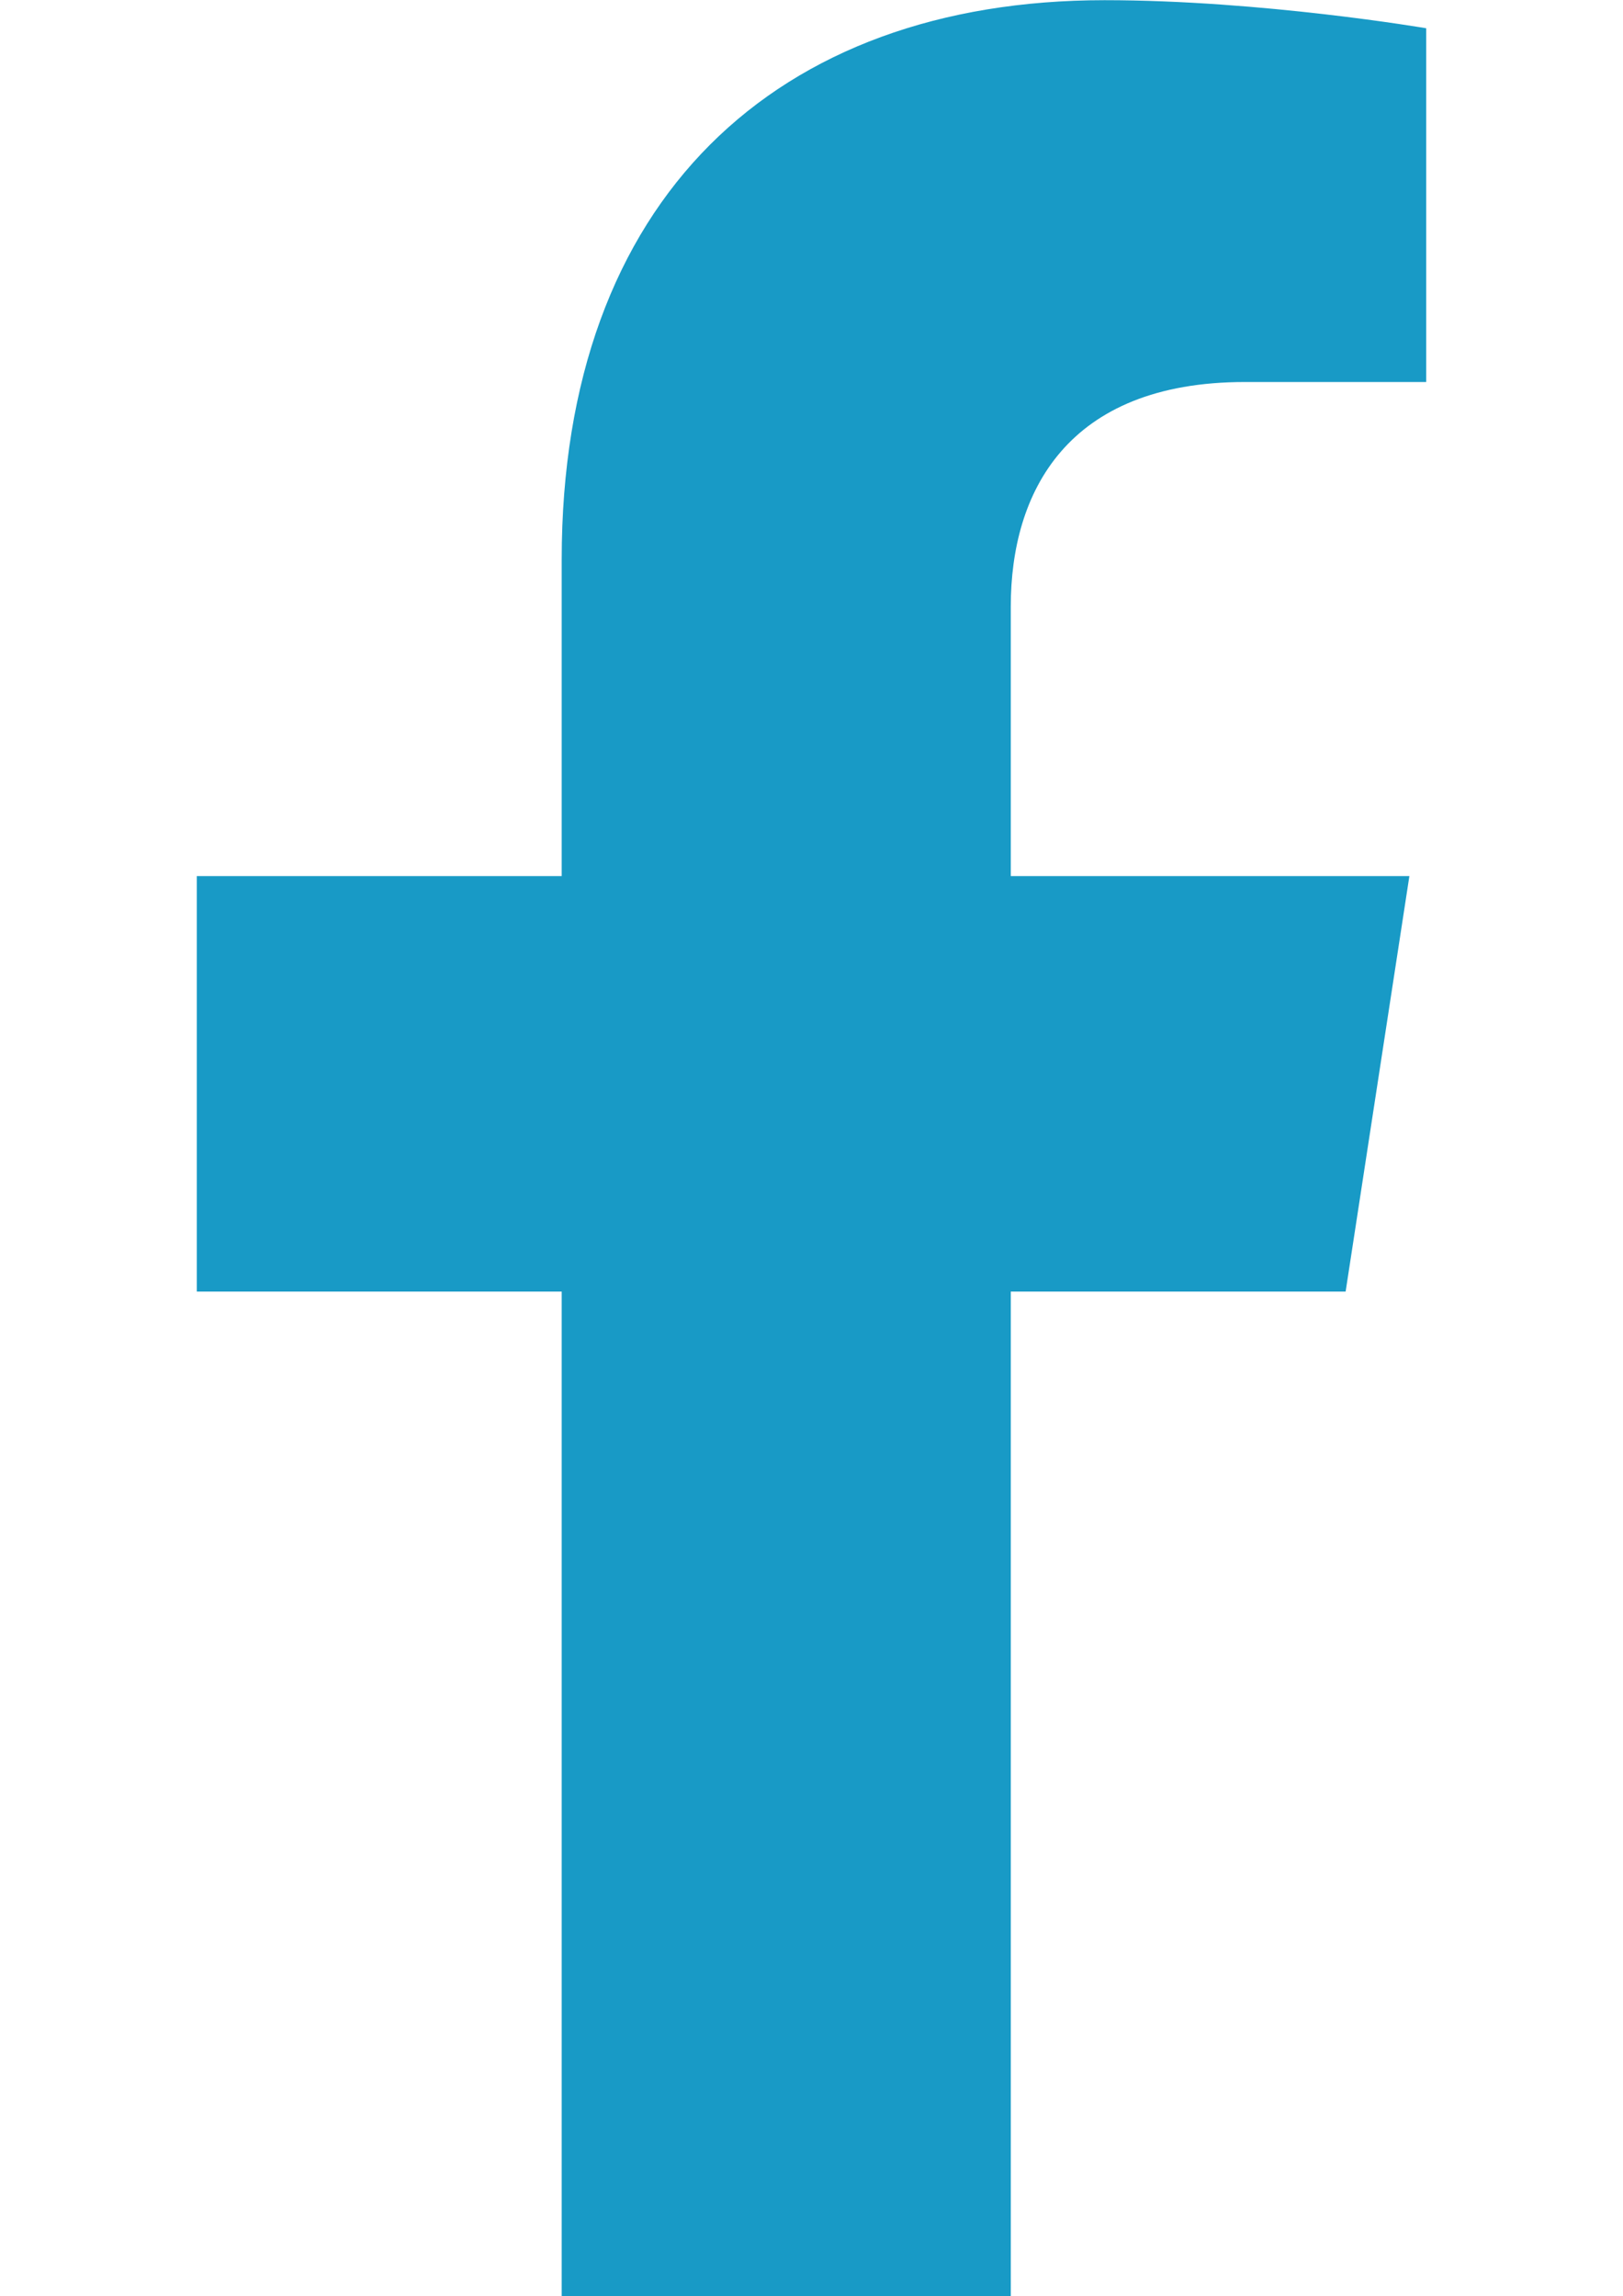 <?xml version="1.0" encoding="UTF-8"?>
<!DOCTYPE svg PUBLIC "-//W3C//DTD SVG 1.1//EN" "http://www.w3.org/Graphics/SVG/1.1/DTD/svg11.dtd">
<!-- Creator: CorelDRAW 2020 (64-Bit) -->
<svg xmlns="http://www.w3.org/2000/svg" xml:space="preserve" width="2480px" height="3508px" version="1.1" style="shape-rendering:geometricPrecision; text-rendering:geometricPrecision; image-rendering:optimizeQuality; fill-rule:evenodd; clip-rule:evenodd"
viewBox="0 0 2480 3507.43"
 xmlns:xlink="http://www.w3.org/1999/xlink"
 xmlns:xodm="http://www.corel.com/coreldraw/odm/2003"
 aria-hidden="true"
 focusable="false"
 data-prefix="fab"
 data-icon="facebook-f"
 role="img">
 <defs>
  <style type="text/css">
   <![CDATA[
    .fil0 {fill:#189AC6;fill-rule:nonzero}
   ]]>
  </style>
 </defs>
 <g id="Layer_x0020_1">
  <path class="fil0" d="M2056.16 1972.93l97.42 -634.76 -609.08 0 0 -411.92c0,-173.66 85.09,-342.93 357.87,-342.93l276.89 0 0 -540.44c0,0 -251.27,-42.88 -491.51,-42.88 -501.59,0 -829.46,304.02 -829.46,854.39l0 483.78 -557.55 0 0 634.76 557.55 0 0 1534.5 686.21 0 0 -1534.5 511.66 0z"/>
 </g>
</svg>
